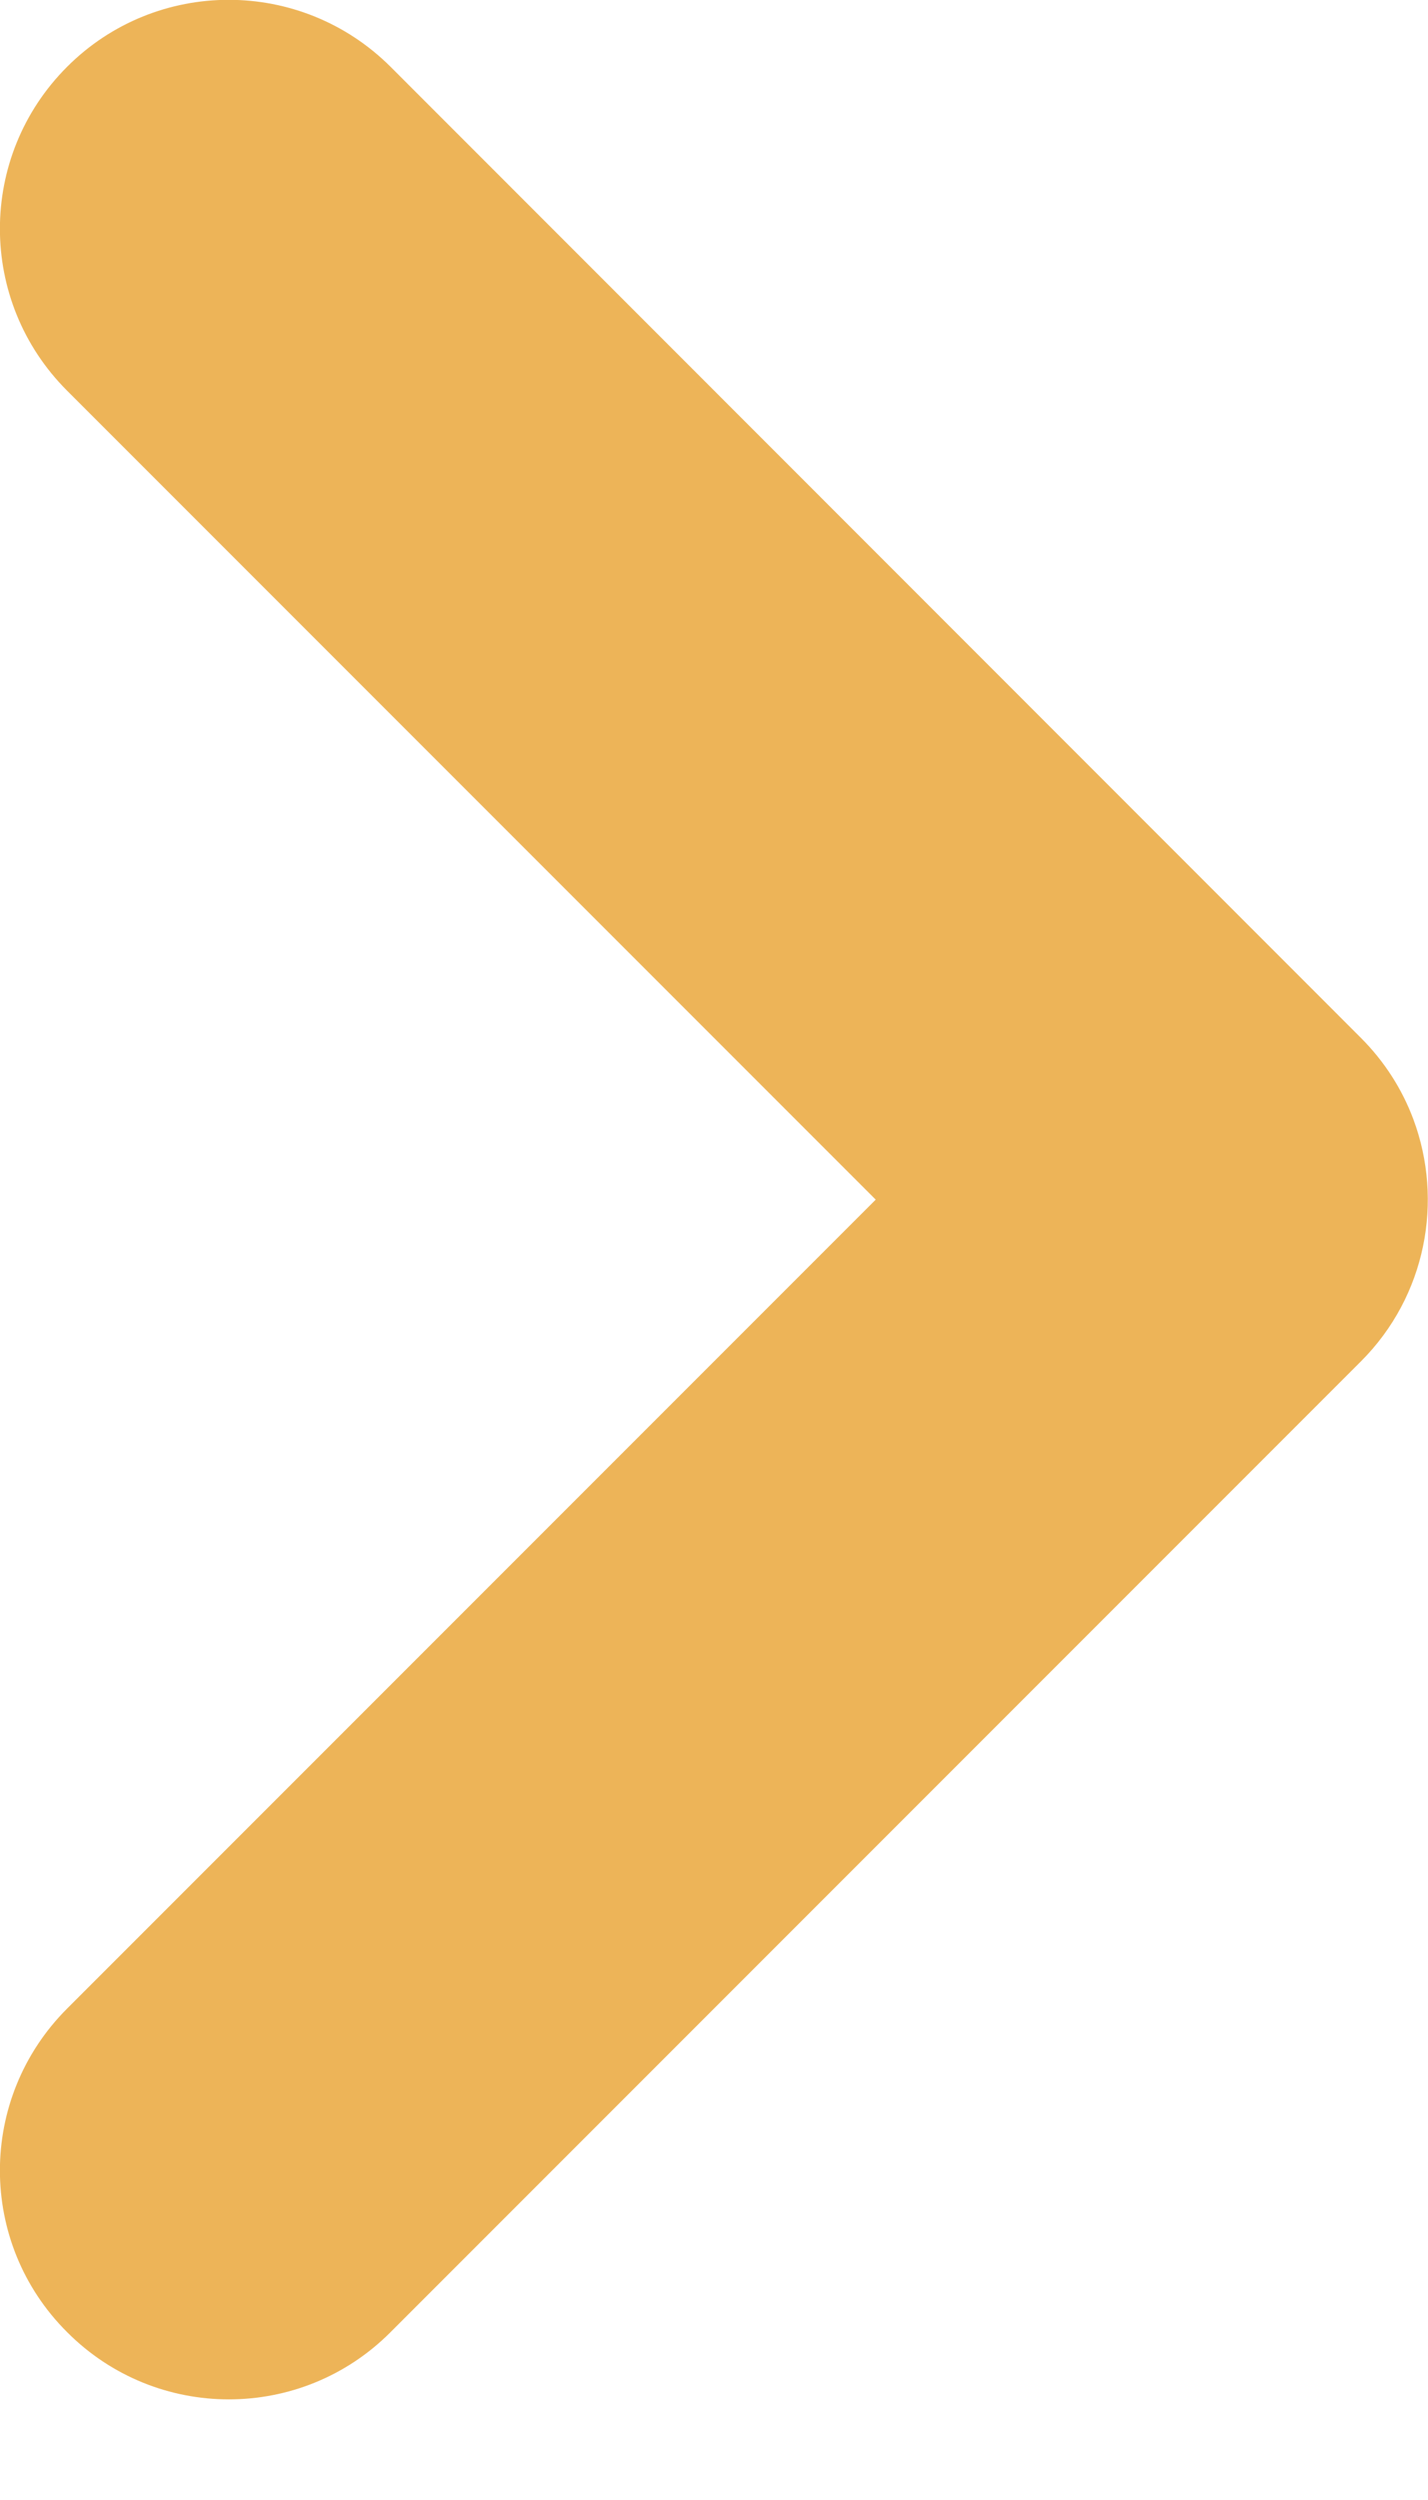 <svg width="4" height="7" viewBox="0 0 4 7" fill="none" xmlns="http://www.w3.org/2000/svg">
<path fill-rule="evenodd" clip-rule="evenodd" d="M1.094 0.187C0.843 -0.063 0.438 -0.063 0.188 0.187C-0.063 0.438 -0.063 0.843 0.188 1.094L2.453 3.359L0.188 5.624C-0.063 5.875 -0.063 6.28 0.188 6.53C0.438 6.781 0.844 6.781 1.094 6.53L3.812 3.812C3.995 3.629 4.044 3.362 3.959 3.134C3.928 3.051 3.879 2.973 3.812 2.906L1.094 0.187Z" fill="#EDB458"/>
</svg>
